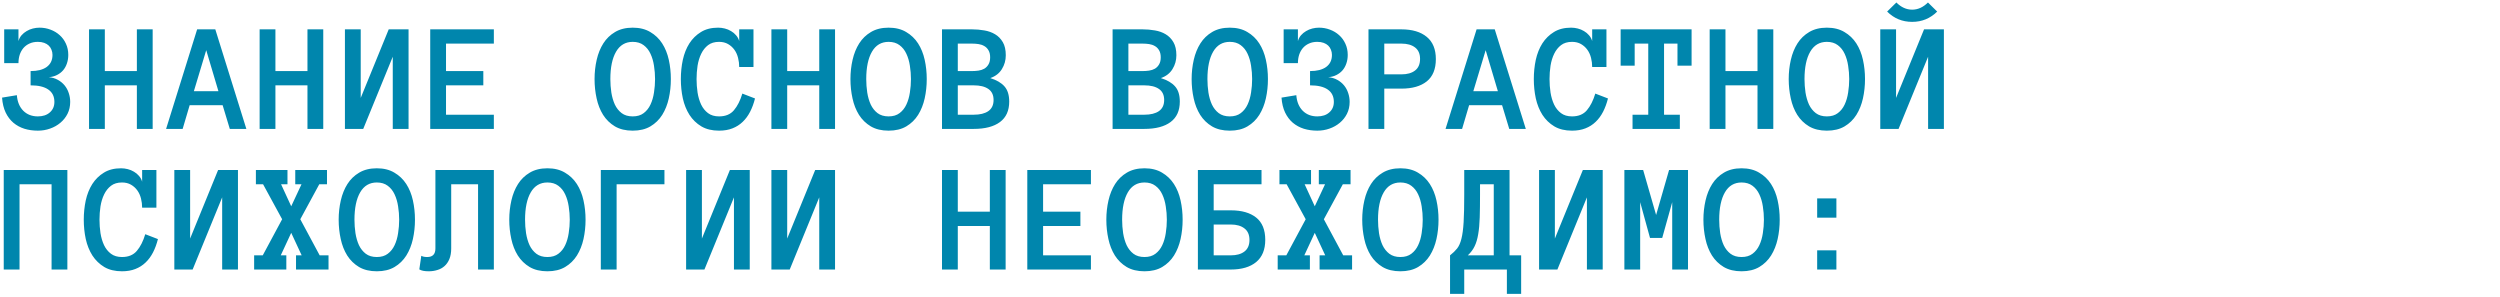 <?xml version="1.0" encoding="UTF-8"?> <svg xmlns="http://www.w3.org/2000/svg" width="640" height="76" viewBox="0 0 640 76" fill="none"> <path d="M17.969 26.086C17.969 27.206 17.741 28.221 17.285 29.133C16.829 30.031 16.217 30.799 15.449 31.438C14.694 32.075 13.815 32.57 12.812 32.922C11.823 33.273 10.781 33.449 9.688 33.449C8.464 33.449 7.318 33.286 6.25 32.961C5.182 32.622 4.238 32.108 3.418 31.418C2.611 30.728 1.953 29.855 1.445 28.801C0.938 27.733 0.632 26.463 0.527 24.992L4.316 24.367C4.447 26.047 4.993 27.375 5.957 28.352C6.921 29.315 8.164 29.797 9.688 29.797C10.977 29.797 11.999 29.458 12.754 28.781C13.535 28.104 13.926 27.206 13.926 26.086C13.926 24.693 13.405 23.638 12.363 22.922C11.335 22.206 9.824 21.848 7.832 21.848V18.195C8.704 18.195 9.486 18.111 10.176 17.941C10.866 17.759 11.452 17.499 11.934 17.16C12.415 16.809 12.787 16.379 13.047 15.871C13.307 15.35 13.438 14.745 13.438 14.055C13.438 13.586 13.353 13.15 13.184 12.746C13.027 12.329 12.793 11.971 12.48 11.672C12.168 11.372 11.777 11.138 11.309 10.969C10.84 10.8 10.3 10.715 9.688 10.715C8.88 10.715 8.171 10.858 7.559 11.145C6.947 11.418 6.426 11.802 5.996 12.297C5.579 12.792 5.26 13.371 5.039 14.035C4.831 14.699 4.727 15.409 4.727 16.164H1.074V7.512H4.727V10.52C4.883 9.96 5.143 9.465 5.508 9.035C5.885 8.605 6.322 8.247 6.816 7.961C7.311 7.661 7.845 7.44 8.418 7.297C8.991 7.154 9.557 7.082 10.117 7.082C11.107 7.082 12.044 7.251 12.93 7.59C13.815 7.915 14.596 8.384 15.273 8.996C15.95 9.595 16.484 10.324 16.875 11.184C17.279 12.043 17.48 13 17.48 14.055C17.48 14.836 17.363 15.565 17.129 16.242C16.908 16.906 16.582 17.492 16.152 18C15.723 18.495 15.195 18.898 14.57 19.211C13.958 19.523 13.262 19.706 12.48 19.758C13.353 19.836 14.128 20.064 14.805 20.441C15.495 20.819 16.074 21.294 16.543 21.867C17.012 22.44 17.363 23.091 17.598 23.82C17.845 24.549 17.969 25.305 17.969 26.086ZM39.082 33H35.039V21.848H26.836V33H22.793V7.512H26.836V18.195H35.039V7.512H39.082V33ZM58.828 33L56.992 26.926H48.555L46.758 33H42.52L50.469 7.512H55.117L63.066 33H58.828ZM49.629 23.352H55.918L52.793 12.844L49.629 23.352ZM82.754 33H78.711V21.848H70.508V33H66.465V7.512H70.508V18.195H78.711V7.512H82.754V33ZM88.301 7.512H92.344V25.07L99.512 7.512H104.59V33H100.547V14.523L92.988 33H88.301V7.512ZM126.426 33H110.137V7.512H126.426V11.164H114.18V18.195H123.73V21.848H114.18V29.367H126.426V33ZM152.207 20.246C152.207 18.54 152.389 16.893 152.754 15.305C153.118 13.716 153.685 12.316 154.453 11.105C155.221 9.895 156.224 8.924 157.461 8.195C158.711 7.453 160.215 7.082 161.973 7.082C163.73 7.082 165.228 7.453 166.465 8.195C167.715 8.924 168.73 9.895 169.512 11.105C170.293 12.316 170.859 13.716 171.211 15.305C171.562 16.893 171.738 18.54 171.738 20.246C171.738 21.952 171.562 23.599 171.211 25.188C170.859 26.763 170.299 28.169 169.531 29.406C168.763 30.63 167.754 31.613 166.504 32.355C165.267 33.085 163.757 33.449 161.973 33.449C160.189 33.449 158.672 33.085 157.422 32.355C156.185 31.613 155.176 30.63 154.395 29.406C153.626 28.169 153.073 26.763 152.734 25.188C152.383 23.599 152.207 21.952 152.207 20.246ZM156.25 20.246C156.25 21.392 156.335 22.538 156.504 23.684C156.686 24.829 156.986 25.858 157.402 26.77C157.832 27.668 158.411 28.397 159.141 28.957C159.883 29.517 160.827 29.797 161.973 29.797C163.118 29.797 164.056 29.517 164.785 28.957C165.527 28.397 166.107 27.668 166.523 26.77C166.953 25.858 167.253 24.829 167.422 23.684C167.604 22.538 167.695 21.392 167.695 20.246C167.695 19.1 167.604 17.961 167.422 16.828C167.253 15.695 166.953 14.673 166.523 13.762C166.107 12.85 165.521 12.115 164.766 11.555C164.023 10.995 163.092 10.715 161.973 10.715C160.111 10.715 158.691 11.555 157.715 13.234C156.738 14.914 156.25 17.251 156.25 20.246ZM193.281 25.207C192.969 26.457 192.552 27.59 192.031 28.605C191.51 29.621 190.872 30.487 190.117 31.203C189.375 31.919 188.503 32.473 187.5 32.863C186.51 33.254 185.371 33.449 184.082 33.449C182.298 33.449 180.788 33.085 179.551 32.355C178.314 31.613 177.298 30.63 176.504 29.406C175.723 28.169 175.156 26.763 174.805 25.188C174.466 23.599 174.297 21.952 174.297 20.246C174.297 18.54 174.466 16.893 174.805 15.305C175.156 13.716 175.716 12.316 176.484 11.105C177.266 9.895 178.255 8.924 179.453 8.195C180.651 7.453 182.116 7.082 183.848 7.082C184.408 7.082 184.974 7.154 185.547 7.297C186.12 7.44 186.654 7.661 187.148 7.961C187.643 8.247 188.073 8.605 188.438 9.035C188.815 9.465 189.082 9.96 189.238 10.52V7.512H192.891V17.16H189.238C189.238 16.366 189.141 15.585 188.945 14.816C188.75 14.035 188.438 13.345 188.008 12.746C187.578 12.147 187.038 11.659 186.387 11.281C185.736 10.904 184.967 10.715 184.082 10.715C182.936 10.715 181.999 10.995 181.27 11.555C180.54 12.115 179.954 12.85 179.512 13.762C179.069 14.673 178.757 15.695 178.574 16.828C178.405 17.961 178.32 19.1 178.32 20.246C178.32 21.392 178.405 22.538 178.574 23.684C178.757 24.829 179.062 25.858 179.492 26.77C179.922 27.668 180.508 28.397 181.25 28.957C181.992 29.517 182.936 29.797 184.082 29.797C185.736 29.797 187.005 29.27 187.891 28.215C188.789 27.16 189.505 25.741 190.039 23.957L193.281 25.207ZM213.77 33H209.727V21.848H201.523V33H197.48V7.512H201.523V18.195H209.727V7.512H213.77V33ZM217.715 20.246C217.715 18.54 217.897 16.893 218.262 15.305C218.626 13.716 219.193 12.316 219.961 11.105C220.729 9.895 221.732 8.924 222.969 8.195C224.219 7.453 225.723 7.082 227.48 7.082C229.238 7.082 230.736 7.453 231.973 8.195C233.223 8.924 234.238 9.895 235.02 11.105C235.801 12.316 236.367 13.716 236.719 15.305C237.07 16.893 237.246 18.54 237.246 20.246C237.246 21.952 237.07 23.599 236.719 25.188C236.367 26.763 235.807 28.169 235.039 29.406C234.271 30.63 233.262 31.613 232.012 32.355C230.775 33.085 229.264 33.449 227.48 33.449C225.697 33.449 224.18 33.085 222.93 32.355C221.693 31.613 220.684 30.63 219.902 29.406C219.134 28.169 218.581 26.763 218.242 25.188C217.891 23.599 217.715 21.952 217.715 20.246ZM221.758 20.246C221.758 21.392 221.842 22.538 222.012 23.684C222.194 24.829 222.493 25.858 222.91 26.77C223.34 27.668 223.919 28.397 224.648 28.957C225.391 29.517 226.335 29.797 227.48 29.797C228.626 29.797 229.564 29.517 230.293 28.957C231.035 28.397 231.615 27.668 232.031 26.77C232.461 25.858 232.76 24.829 232.93 23.684C233.112 22.538 233.203 21.392 233.203 20.246C233.203 19.1 233.112 17.961 232.93 16.828C232.76 15.695 232.461 14.673 232.031 13.762C231.615 12.85 231.029 12.115 230.273 11.555C229.531 10.995 228.6 10.715 227.48 10.715C225.618 10.715 224.199 11.555 223.223 13.234C222.246 14.914 221.758 17.251 221.758 20.246ZM258.359 26.008C258.359 28.326 257.572 30.07 255.996 31.242C254.421 32.414 252.181 33 249.277 33H241.152V7.512H248.828C249.896 7.512 250.944 7.603 251.973 7.785C253.001 7.954 253.919 8.28 254.727 8.762C255.547 9.243 256.211 9.921 256.719 10.793C257.227 11.652 257.48 12.772 257.48 14.152C257.48 15.441 257.148 16.62 256.484 17.688C255.833 18.755 254.844 19.523 253.516 19.992C255.143 20.5 256.354 21.21 257.148 22.121C257.956 23.033 258.359 24.328 258.359 26.008ZM253.477 14.68C253.477 13.938 253.333 13.332 253.047 12.863C252.773 12.395 252.415 12.037 251.973 11.789C251.53 11.529 251.035 11.359 250.488 11.281C249.941 11.203 249.388 11.164 248.828 11.164H245.195V18.195H248.828C249.388 18.195 249.941 18.156 250.488 18.078C251.035 18 251.53 17.837 251.973 17.59C252.415 17.329 252.773 16.965 253.047 16.496C253.333 16.027 253.477 15.422 253.477 14.68ZM254.355 25.598C254.355 24.322 253.906 23.378 253.008 22.766C252.122 22.154 250.879 21.848 249.277 21.848H245.195V29.367H249.277C250.879 29.367 252.122 29.061 253.008 28.449C253.906 27.824 254.355 26.874 254.355 25.598ZM302.031 26.008C302.031 28.326 301.243 30.07 299.668 31.242C298.092 32.414 295.853 33 292.949 33H284.824V7.512H292.5C293.568 7.512 294.616 7.603 295.645 7.785C296.673 7.954 297.591 8.28 298.398 8.762C299.219 9.243 299.883 9.921 300.391 10.793C300.898 11.652 301.152 12.772 301.152 14.152C301.152 15.441 300.82 16.62 300.156 17.688C299.505 18.755 298.516 19.523 297.188 19.992C298.815 20.5 300.026 21.21 300.82 22.121C301.628 23.033 302.031 24.328 302.031 26.008ZM297.148 14.68C297.148 13.938 297.005 13.332 296.719 12.863C296.445 12.395 296.087 12.037 295.645 11.789C295.202 11.529 294.707 11.359 294.16 11.281C293.613 11.203 293.06 11.164 292.5 11.164H288.867V18.195H292.5C293.06 18.195 293.613 18.156 294.16 18.078C294.707 18 295.202 17.837 295.645 17.59C296.087 17.329 296.445 16.965 296.719 16.496C297.005 16.027 297.148 15.422 297.148 14.68ZM298.027 25.598C298.027 24.322 297.578 23.378 296.68 22.766C295.794 22.154 294.551 21.848 292.949 21.848H288.867V29.367H292.949C294.551 29.367 295.794 29.061 296.68 28.449C297.578 27.824 298.027 26.874 298.027 25.598ZM305.059 20.246C305.059 18.54 305.241 16.893 305.605 15.305C305.97 13.716 306.536 12.316 307.305 11.105C308.073 9.895 309.076 8.924 310.312 8.195C311.562 7.453 313.066 7.082 314.824 7.082C316.582 7.082 318.079 7.453 319.316 8.195C320.566 8.924 321.582 9.895 322.363 11.105C323.145 12.316 323.711 13.716 324.062 15.305C324.414 16.893 324.59 18.54 324.59 20.246C324.59 21.952 324.414 23.599 324.062 25.188C323.711 26.763 323.151 28.169 322.383 29.406C321.615 30.63 320.605 31.613 319.355 32.355C318.118 33.085 316.608 33.449 314.824 33.449C313.04 33.449 311.523 33.085 310.273 32.355C309.036 31.613 308.027 30.63 307.246 29.406C306.478 28.169 305.924 26.763 305.586 25.188C305.234 23.599 305.059 21.952 305.059 20.246ZM309.102 20.246C309.102 21.392 309.186 22.538 309.355 23.684C309.538 24.829 309.837 25.858 310.254 26.77C310.684 27.668 311.263 28.397 311.992 28.957C312.734 29.517 313.678 29.797 314.824 29.797C315.97 29.797 316.908 29.517 317.637 28.957C318.379 28.397 318.958 27.668 319.375 26.77C319.805 25.858 320.104 24.829 320.273 23.684C320.456 22.538 320.547 21.392 320.547 20.246C320.547 19.1 320.456 17.961 320.273 16.828C320.104 15.695 319.805 14.673 319.375 13.762C318.958 12.85 318.372 12.115 317.617 11.555C316.875 10.995 315.944 10.715 314.824 10.715C312.962 10.715 311.543 11.555 310.566 13.234C309.59 14.914 309.102 17.251 309.102 20.246ZM345.508 26.086C345.508 27.206 345.28 28.221 344.824 29.133C344.368 30.031 343.757 30.799 342.988 31.438C342.233 32.075 341.354 32.57 340.352 32.922C339.362 33.273 338.32 33.449 337.227 33.449C336.003 33.449 334.857 33.286 333.789 32.961C332.721 32.622 331.777 32.108 330.957 31.418C330.15 30.728 329.492 29.855 328.984 28.801C328.477 27.733 328.171 26.463 328.066 24.992L331.855 24.367C331.986 26.047 332.533 27.375 333.496 28.352C334.46 29.315 335.703 29.797 337.227 29.797C338.516 29.797 339.538 29.458 340.293 28.781C341.074 28.104 341.465 27.206 341.465 26.086C341.465 24.693 340.944 23.638 339.902 22.922C338.874 22.206 337.363 21.848 335.371 21.848V18.195C336.243 18.195 337.025 18.111 337.715 17.941C338.405 17.759 338.991 17.499 339.473 17.16C339.954 16.809 340.326 16.379 340.586 15.871C340.846 15.35 340.977 14.745 340.977 14.055C340.977 13.586 340.892 13.15 340.723 12.746C340.566 12.329 340.332 11.971 340.02 11.672C339.707 11.372 339.316 11.138 338.848 10.969C338.379 10.8 337.839 10.715 337.227 10.715C336.419 10.715 335.71 10.858 335.098 11.145C334.486 11.418 333.965 11.802 333.535 12.297C333.118 12.792 332.799 13.371 332.578 14.035C332.37 14.699 332.266 15.409 332.266 16.164H328.613V7.512H332.266V10.52C332.422 9.96 332.682 9.465 333.047 9.035C333.424 8.605 333.861 8.247 334.355 7.961C334.85 7.661 335.384 7.44 335.957 7.297C336.53 7.154 337.096 7.082 337.656 7.082C338.646 7.082 339.583 7.251 340.469 7.59C341.354 7.915 342.135 8.384 342.812 8.996C343.49 9.595 344.023 10.324 344.414 11.184C344.818 12.043 345.02 13 345.02 14.055C345.02 14.836 344.902 15.565 344.668 16.242C344.447 16.906 344.121 17.492 343.691 18C343.262 18.495 342.734 18.898 342.109 19.211C341.497 19.523 340.801 19.706 340.02 19.758C340.892 19.836 341.667 20.064 342.344 20.441C343.034 20.819 343.613 21.294 344.082 21.867C344.551 22.44 344.902 23.091 345.137 23.82C345.384 24.549 345.508 25.305 345.508 26.086ZM367.578 15.129C367.578 17.681 366.803 19.582 365.254 20.832C363.704 22.069 361.543 22.688 358.77 22.688H354.375V33H350.332V7.512H358.73C361.53 7.512 363.704 8.156 365.254 9.445C366.803 10.721 367.578 12.616 367.578 15.129ZM363.535 15.07C363.535 13.768 363.105 12.792 362.246 12.141C361.4 11.49 360.241 11.164 358.77 11.164H354.375V19.035H358.77C360.241 19.035 361.4 18.71 362.246 18.059C363.105 17.408 363.535 16.412 363.535 15.07ZM386.367 33L384.531 26.926H376.094L374.297 33H370.059L378.008 7.512H382.656L390.605 33H386.367ZM377.168 23.352H383.457L380.332 12.844L377.168 23.352ZM411.641 25.207C411.328 26.457 410.911 27.59 410.391 28.605C409.87 29.621 409.232 30.487 408.477 31.203C407.734 31.919 406.862 32.473 405.859 32.863C404.87 33.254 403.73 33.449 402.441 33.449C400.658 33.449 399.147 33.085 397.91 32.355C396.673 31.613 395.658 30.63 394.863 29.406C394.082 28.169 393.516 26.763 393.164 25.188C392.826 23.599 392.656 21.952 392.656 20.246C392.656 18.54 392.826 16.893 393.164 15.305C393.516 13.716 394.076 12.316 394.844 11.105C395.625 9.895 396.615 8.924 397.812 8.195C399.01 7.453 400.475 7.082 402.207 7.082C402.767 7.082 403.333 7.154 403.906 7.297C404.479 7.44 405.013 7.661 405.508 7.961C406.003 8.247 406.432 8.605 406.797 9.035C407.174 9.465 407.441 9.96 407.598 10.52V7.512H411.25V17.16H407.598C407.598 16.366 407.5 15.585 407.305 14.816C407.109 14.035 406.797 13.345 406.367 12.746C405.938 12.147 405.397 11.659 404.746 11.281C404.095 10.904 403.327 10.715 402.441 10.715C401.296 10.715 400.358 10.995 399.629 11.555C398.9 12.115 398.314 12.85 397.871 13.762C397.428 14.673 397.116 15.695 396.934 16.828C396.764 17.961 396.68 19.1 396.68 20.246C396.68 21.392 396.764 22.538 396.934 23.684C397.116 24.829 397.422 25.858 397.852 26.77C398.281 27.668 398.867 28.397 399.609 28.957C400.352 29.517 401.296 29.797 402.441 29.797C404.095 29.797 405.365 29.27 406.25 28.215C407.148 27.16 407.865 25.741 408.398 23.957L411.641 25.207ZM433.047 16.809H429.434V11.164H425.996V29.367H430.039V33H417.93V29.367H421.953V11.164H418.477V16.809H414.883V7.512H433.047V16.809ZM453.965 33H449.922V21.848H441.719V33H437.676V7.512H441.719V18.195H449.922V7.512H453.965V33ZM457.91 20.246C457.91 18.54 458.092 16.893 458.457 15.305C458.822 13.716 459.388 12.316 460.156 11.105C460.924 9.895 461.927 8.924 463.164 8.195C464.414 7.453 465.918 7.082 467.676 7.082C469.434 7.082 470.931 7.453 472.168 8.195C473.418 8.924 474.434 9.895 475.215 11.105C475.996 12.316 476.562 13.716 476.914 15.305C477.266 16.893 477.441 18.54 477.441 20.246C477.441 21.952 477.266 23.599 476.914 25.188C476.562 26.763 476.003 28.169 475.234 29.406C474.466 30.63 473.457 31.613 472.207 32.355C470.97 33.085 469.46 33.449 467.676 33.449C465.892 33.449 464.375 33.085 463.125 32.355C461.888 31.613 460.879 30.63 460.098 29.406C459.329 28.169 458.776 26.763 458.438 25.188C458.086 23.599 457.91 21.952 457.91 20.246ZM461.953 20.246C461.953 21.392 462.038 22.538 462.207 23.684C462.389 24.829 462.689 25.858 463.105 26.77C463.535 27.668 464.115 28.397 464.844 28.957C465.586 29.517 466.53 29.797 467.676 29.797C468.822 29.797 469.759 29.517 470.488 28.957C471.23 28.397 471.81 27.668 472.227 26.77C472.656 25.858 472.956 24.829 473.125 23.684C473.307 22.538 473.398 21.392 473.398 20.246C473.398 19.1 473.307 17.961 473.125 16.828C472.956 15.695 472.656 14.673 472.227 13.762C471.81 12.85 471.224 12.115 470.469 11.555C469.727 10.995 468.796 10.715 467.676 10.715C465.814 10.715 464.395 11.555 463.418 13.234C462.441 14.914 461.953 17.251 461.953 20.246ZM481.348 7.512H485.391V25.07L492.559 7.512H497.637V33H493.594V14.523L486.035 33H481.348V7.512ZM495.918 2.961C494.147 4.719 492.012 5.598 489.512 5.598C486.999 5.598 484.863 4.719 483.105 2.961L485.469 0.637C486.693 1.861 488.04 2.473 489.512 2.473C490.983 2.473 492.331 1.861 493.555 0.637L495.918 2.961ZM17.246 69H13.203V47.164H5V69H0.957V43.512H17.246V69ZM40.43 61.207C40.117 62.457 39.7 63.59 39.18 64.606C38.659 65.621 38.021 66.487 37.266 67.203C36.523 67.919 35.651 68.473 34.648 68.863C33.659 69.254 32.52 69.449 31.23 69.449C29.447 69.449 27.936 69.085 26.699 68.356C25.462 67.613 24.447 66.63 23.652 65.406C22.871 64.169 22.305 62.763 21.953 61.188C21.615 59.599 21.445 57.952 21.445 56.246C21.445 54.54 21.615 52.893 21.953 51.305C22.305 49.716 22.865 48.316 23.633 47.105C24.414 45.895 25.404 44.925 26.602 44.195C27.799 43.453 29.264 43.082 30.996 43.082C31.556 43.082 32.122 43.154 32.695 43.297C33.268 43.44 33.802 43.661 34.297 43.961C34.792 44.247 35.221 44.605 35.586 45.035C35.964 45.465 36.23 45.96 36.387 46.52V43.512H40.039V53.16H36.387C36.387 52.366 36.289 51.585 36.094 50.816C35.898 50.035 35.586 49.345 35.156 48.746C34.727 48.147 34.186 47.659 33.535 47.281C32.884 46.904 32.116 46.715 31.23 46.715C30.085 46.715 29.147 46.995 28.418 47.555C27.689 48.115 27.103 48.85 26.66 49.762C26.217 50.673 25.905 51.695 25.723 52.828C25.553 53.961 25.469 55.1 25.469 56.246C25.469 57.392 25.553 58.538 25.723 59.684C25.905 60.829 26.211 61.858 26.641 62.77C27.07 63.668 27.656 64.397 28.398 64.957C29.141 65.517 30.085 65.797 31.23 65.797C32.884 65.797 34.154 65.269 35.039 64.215C35.938 63.16 36.654 61.741 37.188 59.957L40.43 61.207ZM44.629 43.512H48.672V61.07L55.84 43.512H60.918V69H56.875V50.523L49.316 69H44.629V43.512ZM84.102 69H75.781V65.367H77.227L74.551 59.605L71.875 65.367H73.301V69H65.059V65.367H67.266L72.227 56.129L67.344 47.164H65.508V43.512H73.594V47.164H71.953L74.551 52.809L77.188 47.164H75.586V43.512H83.711V47.164H81.738L76.875 56.129L81.836 65.367H84.102V69ZM86.699 56.246C86.699 54.54 86.882 52.893 87.246 51.305C87.611 49.716 88.177 48.316 88.945 47.105C89.713 45.895 90.716 44.925 91.953 44.195C93.203 43.453 94.707 43.082 96.465 43.082C98.223 43.082 99.72 43.453 100.957 44.195C102.207 44.925 103.223 45.895 104.004 47.105C104.785 48.316 105.352 49.716 105.703 51.305C106.055 52.893 106.23 54.54 106.23 56.246C106.23 57.952 106.055 59.599 105.703 61.188C105.352 62.763 104.792 64.169 104.023 65.406C103.255 66.63 102.246 67.613 100.996 68.356C99.759 69.085 98.249 69.449 96.465 69.449C94.681 69.449 93.164 69.085 91.914 68.356C90.677 67.613 89.668 66.63 88.887 65.406C88.118 64.169 87.565 62.763 87.227 61.188C86.875 59.599 86.699 57.952 86.699 56.246ZM90.742 56.246C90.742 57.392 90.827 58.538 90.996 59.684C91.178 60.829 91.478 61.858 91.894 62.77C92.324 63.668 92.904 64.397 93.633 64.957C94.375 65.517 95.319 65.797 96.465 65.797C97.611 65.797 98.548 65.517 99.277 64.957C100.02 64.397 100.599 63.668 101.016 62.77C101.445 61.858 101.745 60.829 101.914 59.684C102.096 58.538 102.188 57.392 102.188 56.246C102.188 55.1 102.096 53.961 101.914 52.828C101.745 51.695 101.445 50.673 101.016 49.762C100.599 48.85 100.013 48.115 99.258 47.555C98.516 46.995 97.585 46.715 96.465 46.715C94.603 46.715 93.184 47.555 92.207 49.234C91.231 50.914 90.742 53.251 90.742 56.246ZM126.426 43.512V69H122.383V47.164H115.508V63.609C115.508 64.664 115.352 65.569 115.039 66.324C114.727 67.066 114.31 67.665 113.789 68.121C113.281 68.577 112.676 68.909 111.973 69.117C111.283 69.338 110.54 69.449 109.746 69.449C108.652 69.449 107.852 69.287 107.344 68.961L107.852 65.484C108.047 65.588 108.262 65.667 108.496 65.719C108.717 65.771 109.01 65.797 109.375 65.797C110.768 65.797 111.465 65.068 111.465 63.609V43.512H126.426ZM130.371 56.246C130.371 54.54 130.553 52.893 130.918 51.305C131.283 49.716 131.849 48.316 132.617 47.105C133.385 45.895 134.388 44.925 135.625 44.195C136.875 43.453 138.379 43.082 140.137 43.082C141.895 43.082 143.392 43.453 144.629 44.195C145.879 44.925 146.895 45.895 147.676 47.105C148.457 48.316 149.023 49.716 149.375 51.305C149.727 52.893 149.902 54.54 149.902 56.246C149.902 57.952 149.727 59.599 149.375 61.188C149.023 62.763 148.464 64.169 147.695 65.406C146.927 66.63 145.918 67.613 144.668 68.356C143.431 69.085 141.921 69.449 140.137 69.449C138.353 69.449 136.836 69.085 135.586 68.356C134.349 67.613 133.34 66.63 132.559 65.406C131.79 64.169 131.237 62.763 130.898 61.188C130.547 59.599 130.371 57.952 130.371 56.246ZM134.414 56.246C134.414 57.392 134.499 58.538 134.668 59.684C134.85 60.829 135.15 61.858 135.566 62.77C135.996 63.668 136.576 64.397 137.305 64.957C138.047 65.517 138.991 65.797 140.137 65.797C141.283 65.797 142.22 65.517 142.949 64.957C143.691 64.397 144.271 63.668 144.688 62.77C145.117 61.858 145.417 60.829 145.586 59.684C145.768 58.538 145.859 57.392 145.859 56.246C145.859 55.1 145.768 53.961 145.586 52.828C145.417 51.695 145.117 50.673 144.688 49.762C144.271 48.85 143.685 48.115 142.93 47.555C142.188 46.995 141.257 46.715 140.137 46.715C138.275 46.715 136.855 47.555 135.879 49.234C134.902 50.914 134.414 53.251 134.414 56.246ZM170.098 47.164H157.852V69H153.809V43.512H170.098V47.164ZM175.645 43.512H179.688V61.07L186.855 43.512H191.934V69H187.891V50.523L180.332 69H175.645V43.512ZM197.48 43.512H201.523V61.07L208.691 43.512H213.77V69H209.727V50.523L202.168 69H197.48V43.512ZM257.441 69H253.398V57.848H245.195V69H241.152V43.512H245.195V54.195H253.398V43.512H257.441V69ZM279.277 69H262.988V43.512H279.277V47.164H267.031V54.195H276.582V57.848H267.031V65.367H279.277V69ZM283.223 56.246C283.223 54.54 283.405 52.893 283.77 51.305C284.134 49.716 284.701 48.316 285.469 47.105C286.237 45.895 287.24 44.925 288.477 44.195C289.727 43.453 291.23 43.082 292.988 43.082C294.746 43.082 296.243 43.453 297.48 44.195C298.73 44.925 299.746 45.895 300.527 47.105C301.309 48.316 301.875 49.716 302.227 51.305C302.578 52.893 302.754 54.54 302.754 56.246C302.754 57.952 302.578 59.599 302.227 61.188C301.875 62.763 301.315 64.169 300.547 65.406C299.779 66.63 298.77 67.613 297.52 68.356C296.283 69.085 294.772 69.449 292.988 69.449C291.204 69.449 289.688 69.085 288.438 68.356C287.201 67.613 286.191 66.63 285.41 65.406C284.642 64.169 284.089 62.763 283.75 61.188C283.398 59.599 283.223 57.952 283.223 56.246ZM287.266 56.246C287.266 57.392 287.35 58.538 287.52 59.684C287.702 60.829 288.001 61.858 288.418 62.77C288.848 63.668 289.427 64.397 290.156 64.957C290.898 65.517 291.842 65.797 292.988 65.797C294.134 65.797 295.072 65.517 295.801 64.957C296.543 64.397 297.122 63.668 297.539 62.77C297.969 61.858 298.268 60.829 298.438 59.684C298.62 58.538 298.711 57.392 298.711 56.246C298.711 55.1 298.62 53.961 298.438 52.828C298.268 51.695 297.969 50.673 297.539 49.762C297.122 48.85 296.536 48.115 295.781 47.555C295.039 46.995 294.108 46.715 292.988 46.715C291.126 46.715 289.707 47.555 288.73 49.234C287.754 50.914 287.266 53.251 287.266 56.246ZM322.949 47.164H310.703V53.844H315.098C317.871 53.844 320.033 54.462 321.582 55.699C323.132 56.936 323.906 58.837 323.906 61.402C323.906 63.902 323.132 65.797 321.582 67.086C320.033 68.362 317.858 69 315.059 69H306.66V43.512H322.949V47.164ZM319.863 61.441C319.863 60.113 319.434 59.124 318.574 58.473C317.728 57.809 316.569 57.477 315.098 57.477H310.703V65.367H315.098C316.569 65.367 317.728 65.042 318.574 64.391C319.434 63.727 319.863 62.743 319.863 61.441ZM346.133 69H337.812V65.367H339.258L336.582 59.605L333.906 65.367H335.332V69H327.09V65.367H329.297L334.258 56.129L329.375 47.164H327.539V43.512H335.625V47.164H333.984L336.582 52.809L339.219 47.164H337.617V43.512H345.742V47.164H343.77L338.906 56.129L343.867 65.367H346.133V69ZM348.73 56.246C348.73 54.54 348.913 52.893 349.277 51.305C349.642 49.716 350.208 48.316 350.977 47.105C351.745 45.895 352.747 44.925 353.984 44.195C355.234 43.453 356.738 43.082 358.496 43.082C360.254 43.082 361.751 43.453 362.988 44.195C364.238 44.925 365.254 45.895 366.035 47.105C366.816 48.316 367.383 49.716 367.734 51.305C368.086 52.893 368.262 54.54 368.262 56.246C368.262 57.952 368.086 59.599 367.734 61.188C367.383 62.763 366.823 64.169 366.055 65.406C365.286 66.63 364.277 67.613 363.027 68.356C361.79 69.085 360.28 69.449 358.496 69.449C356.712 69.449 355.195 69.085 353.945 68.356C352.708 67.613 351.699 66.63 350.918 65.406C350.15 64.169 349.596 62.763 349.258 61.188C348.906 59.599 348.73 57.952 348.73 56.246ZM352.773 56.246C352.773 57.392 352.858 58.538 353.027 59.684C353.21 60.829 353.509 61.858 353.926 62.77C354.355 63.668 354.935 64.397 355.664 64.957C356.406 65.517 357.35 65.797 358.496 65.797C359.642 65.797 360.579 65.517 361.309 64.957C362.051 64.397 362.63 63.668 363.047 62.77C363.477 61.858 363.776 60.829 363.945 59.684C364.128 58.538 364.219 57.392 364.219 56.246C364.219 55.1 364.128 53.961 363.945 52.828C363.776 51.695 363.477 50.673 363.047 49.762C362.63 48.85 362.044 48.115 361.289 47.555C360.547 46.995 359.616 46.715 358.496 46.715C356.634 46.715 355.215 47.555 354.238 49.234C353.262 50.914 352.773 53.251 352.773 56.246ZM371.211 65.367C371.953 64.781 372.559 64.195 373.027 63.609C373.496 63.01 373.861 62.184 374.121 61.129C374.395 60.061 374.583 58.642 374.688 56.871C374.792 55.087 374.844 52.73 374.844 49.801V43.512H386.445V65.367H389.414V75.231H385.762V69H374.844V75.231H371.211V65.367ZM378.887 49.801C378.887 52.092 378.861 54.059 378.809 55.699C378.757 57.34 378.626 58.759 378.418 59.957C378.223 61.155 377.917 62.184 377.5 63.043C377.096 63.889 376.517 64.664 375.762 65.367H382.402V47.164H378.887V49.801ZM394.004 43.512H398.047V61.07L405.215 43.512H410.293V69H406.25V50.523L398.691 69H394.004V43.512ZM432.129 69H428.086V51.754L425.527 60.914H422.402L419.883 51.754V69H415.84V43.512H420.645L423.965 55.035L427.285 43.512H432.129V69ZM436.074 56.246C436.074 54.54 436.257 52.893 436.621 51.305C436.986 49.716 437.552 48.316 438.32 47.105C439.089 45.895 440.091 44.925 441.328 44.195C442.578 43.453 444.082 43.082 445.84 43.082C447.598 43.082 449.095 43.453 450.332 44.195C451.582 44.925 452.598 45.895 453.379 47.105C454.16 48.316 454.727 49.716 455.078 51.305C455.43 52.893 455.605 54.54 455.605 56.246C455.605 57.952 455.43 59.599 455.078 61.188C454.727 62.763 454.167 64.169 453.398 65.406C452.63 66.63 451.621 67.613 450.371 68.356C449.134 69.085 447.624 69.449 445.84 69.449C444.056 69.449 442.539 69.085 441.289 68.356C440.052 67.613 439.043 66.63 438.262 65.406C437.493 64.169 436.94 62.763 436.602 61.188C436.25 59.599 436.074 57.952 436.074 56.246ZM440.117 56.246C440.117 57.392 440.202 58.538 440.371 59.684C440.553 60.829 440.853 61.858 441.27 62.77C441.699 63.668 442.279 64.397 443.008 64.957C443.75 65.517 444.694 65.797 445.84 65.797C446.986 65.797 447.923 65.517 448.652 64.957C449.395 64.397 449.974 63.668 450.391 62.77C450.82 61.858 451.12 60.829 451.289 59.684C451.471 58.538 451.562 57.392 451.562 56.246C451.562 55.1 451.471 53.961 451.289 52.828C451.12 51.695 450.82 50.673 450.391 49.762C449.974 48.85 449.388 48.115 448.633 47.555C447.891 46.995 446.96 46.715 445.84 46.715C443.978 46.715 442.559 47.555 441.582 49.234C440.605 50.914 440.117 53.251 440.117 56.246ZM470.117 55.719H465.195V50.797H470.117V55.719ZM470.117 69H465.195V64.078H470.117V69Z" fill="#0086AD"></path> </svg> 